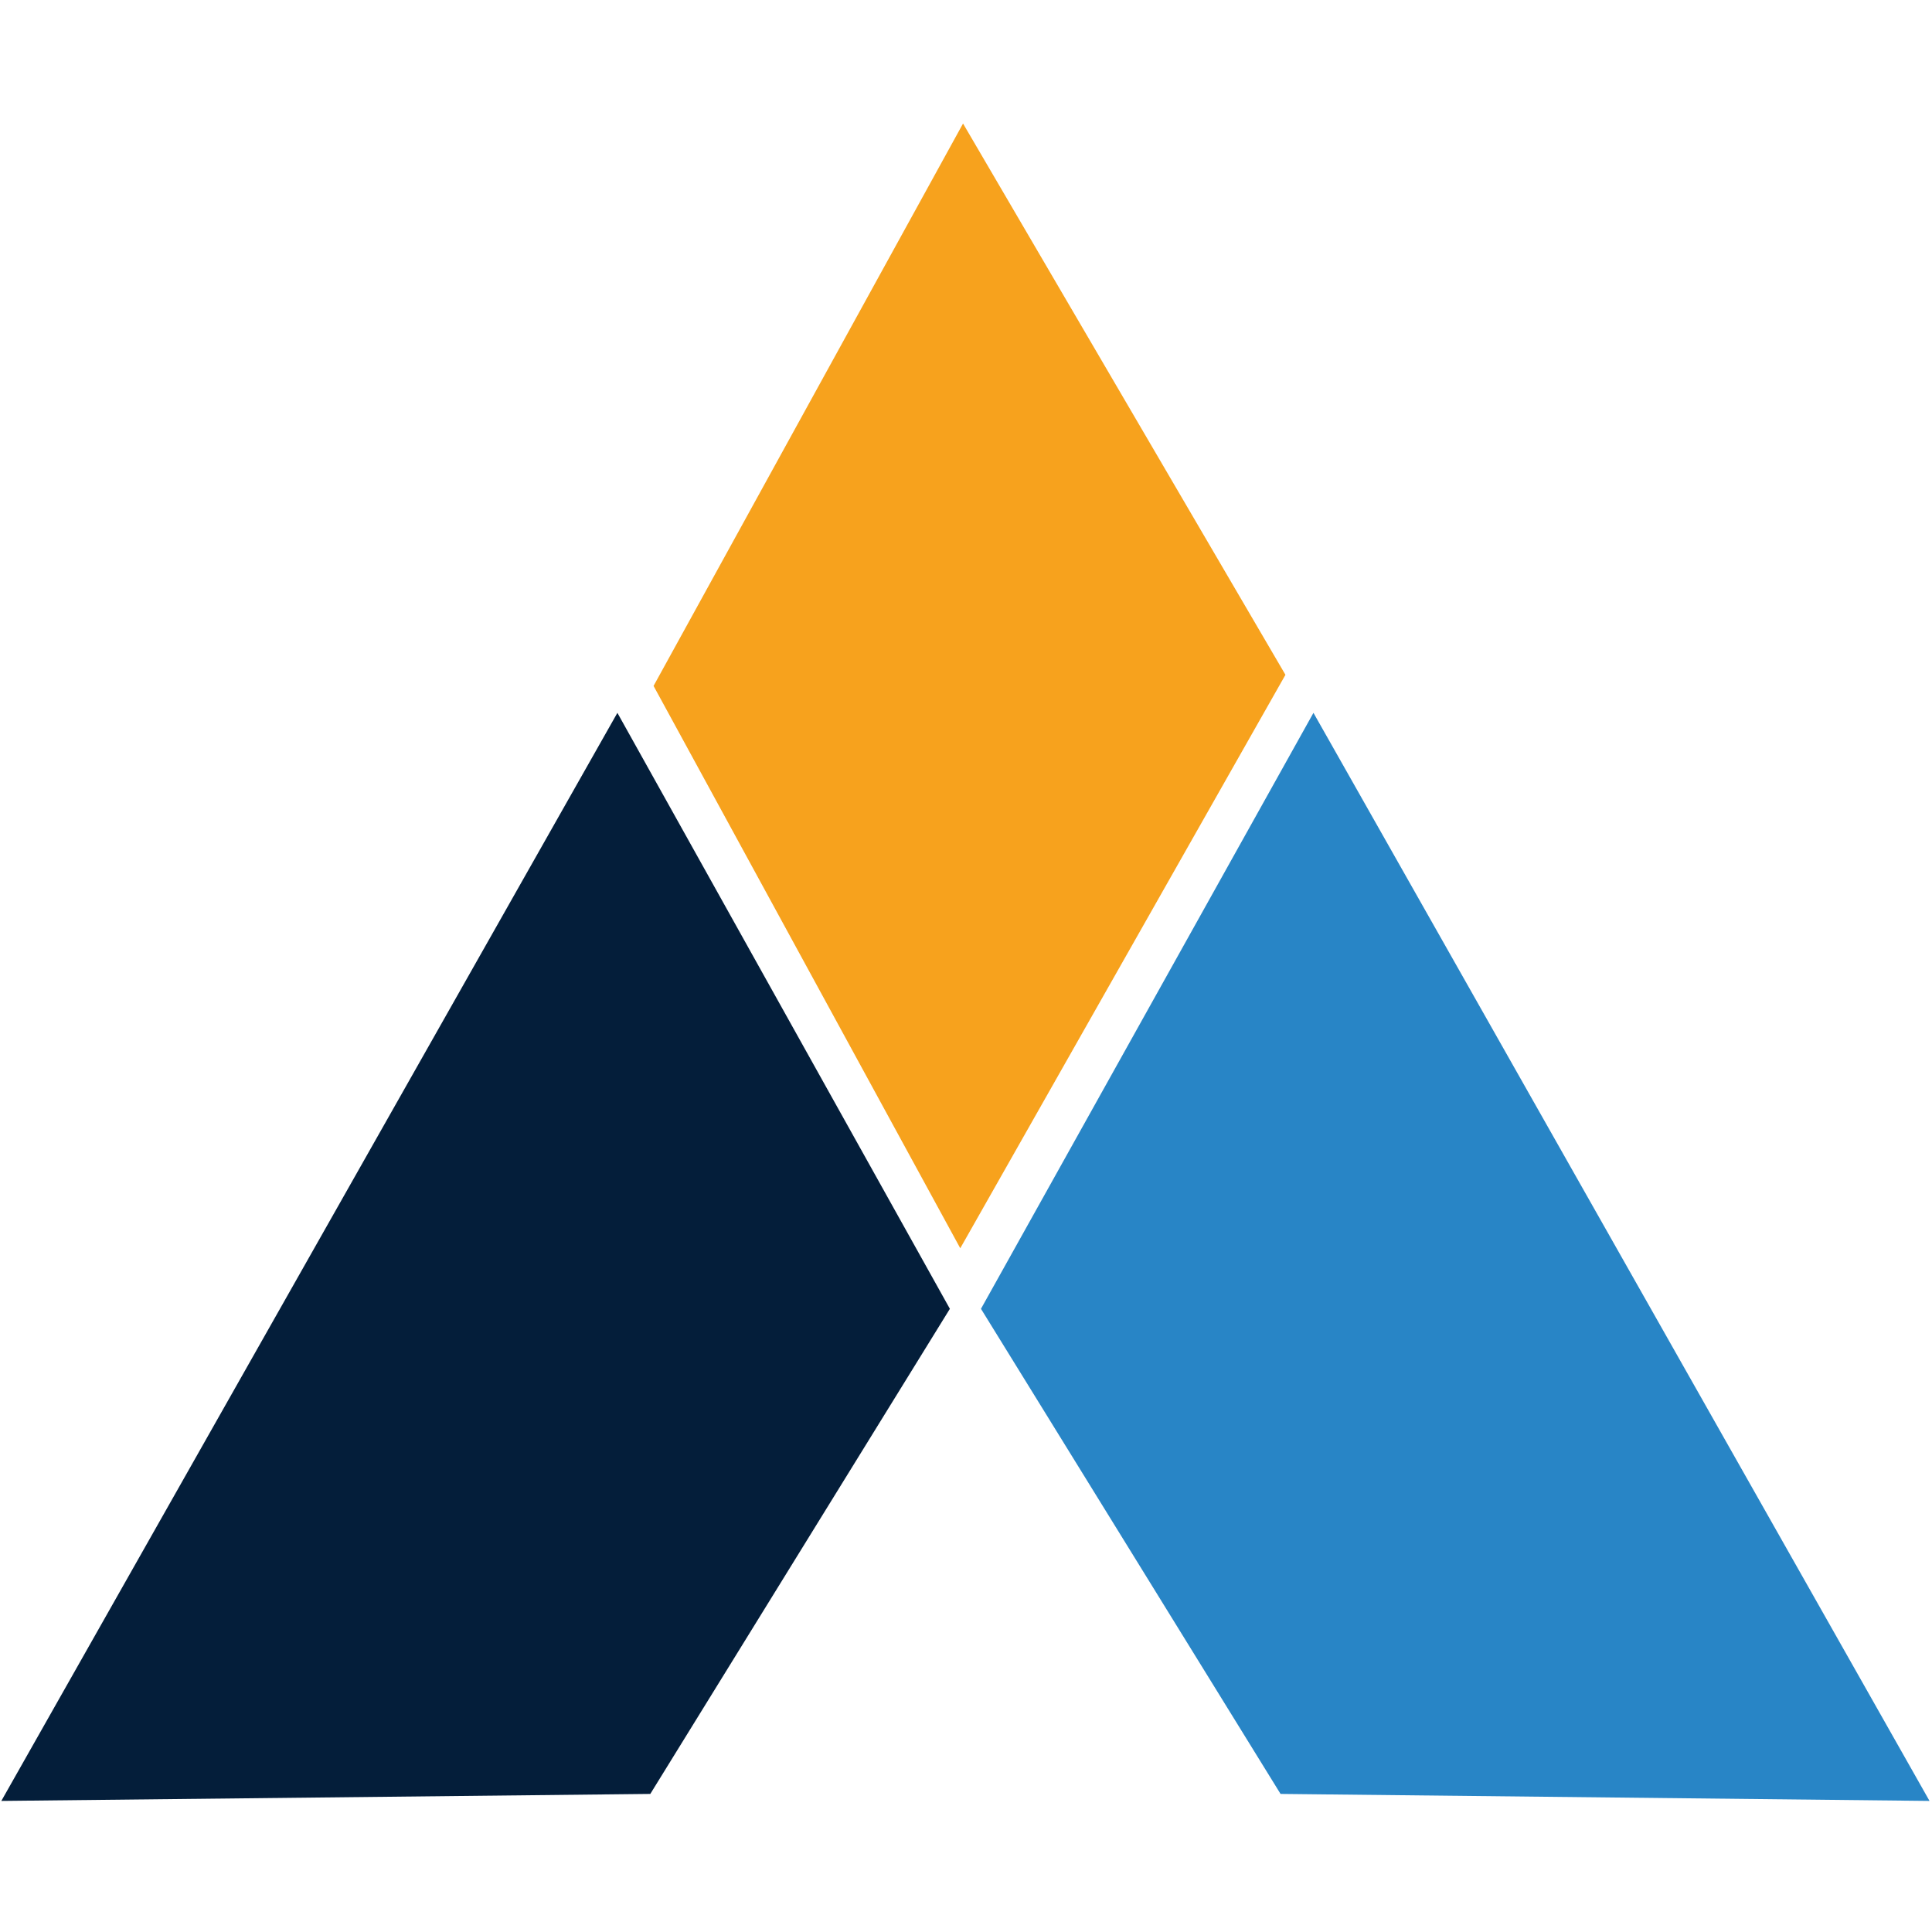 <?xml version="1.0" encoding="UTF-8"?> <svg xmlns="http://www.w3.org/2000/svg" width="32" height="32" viewBox="0 0 32 32" fill="none"><g clip-path="url(#clip0_154_89)"><path d="M15.733 21.678L10.771 29.713L0.022 29.829L10.226 11.807L15.733 21.678Z" fill="#041E3A"></path><path d="M16.248 21.678L21.21 29.713L31.959 29.829L21.755 11.807L16.248 21.678Z" fill="#2885C6"></path><path d="M15.905 20.675L10.825 11.361L15.951 2.046L21.291 11.177L15.905 20.675Z" fill="#F7A21D"></path></g><defs><clipPath id="clip0_154_89"><rect width="32" height="27.881" fill="white" transform="translate(0 2)"></rect></clipPath></defs></svg> 